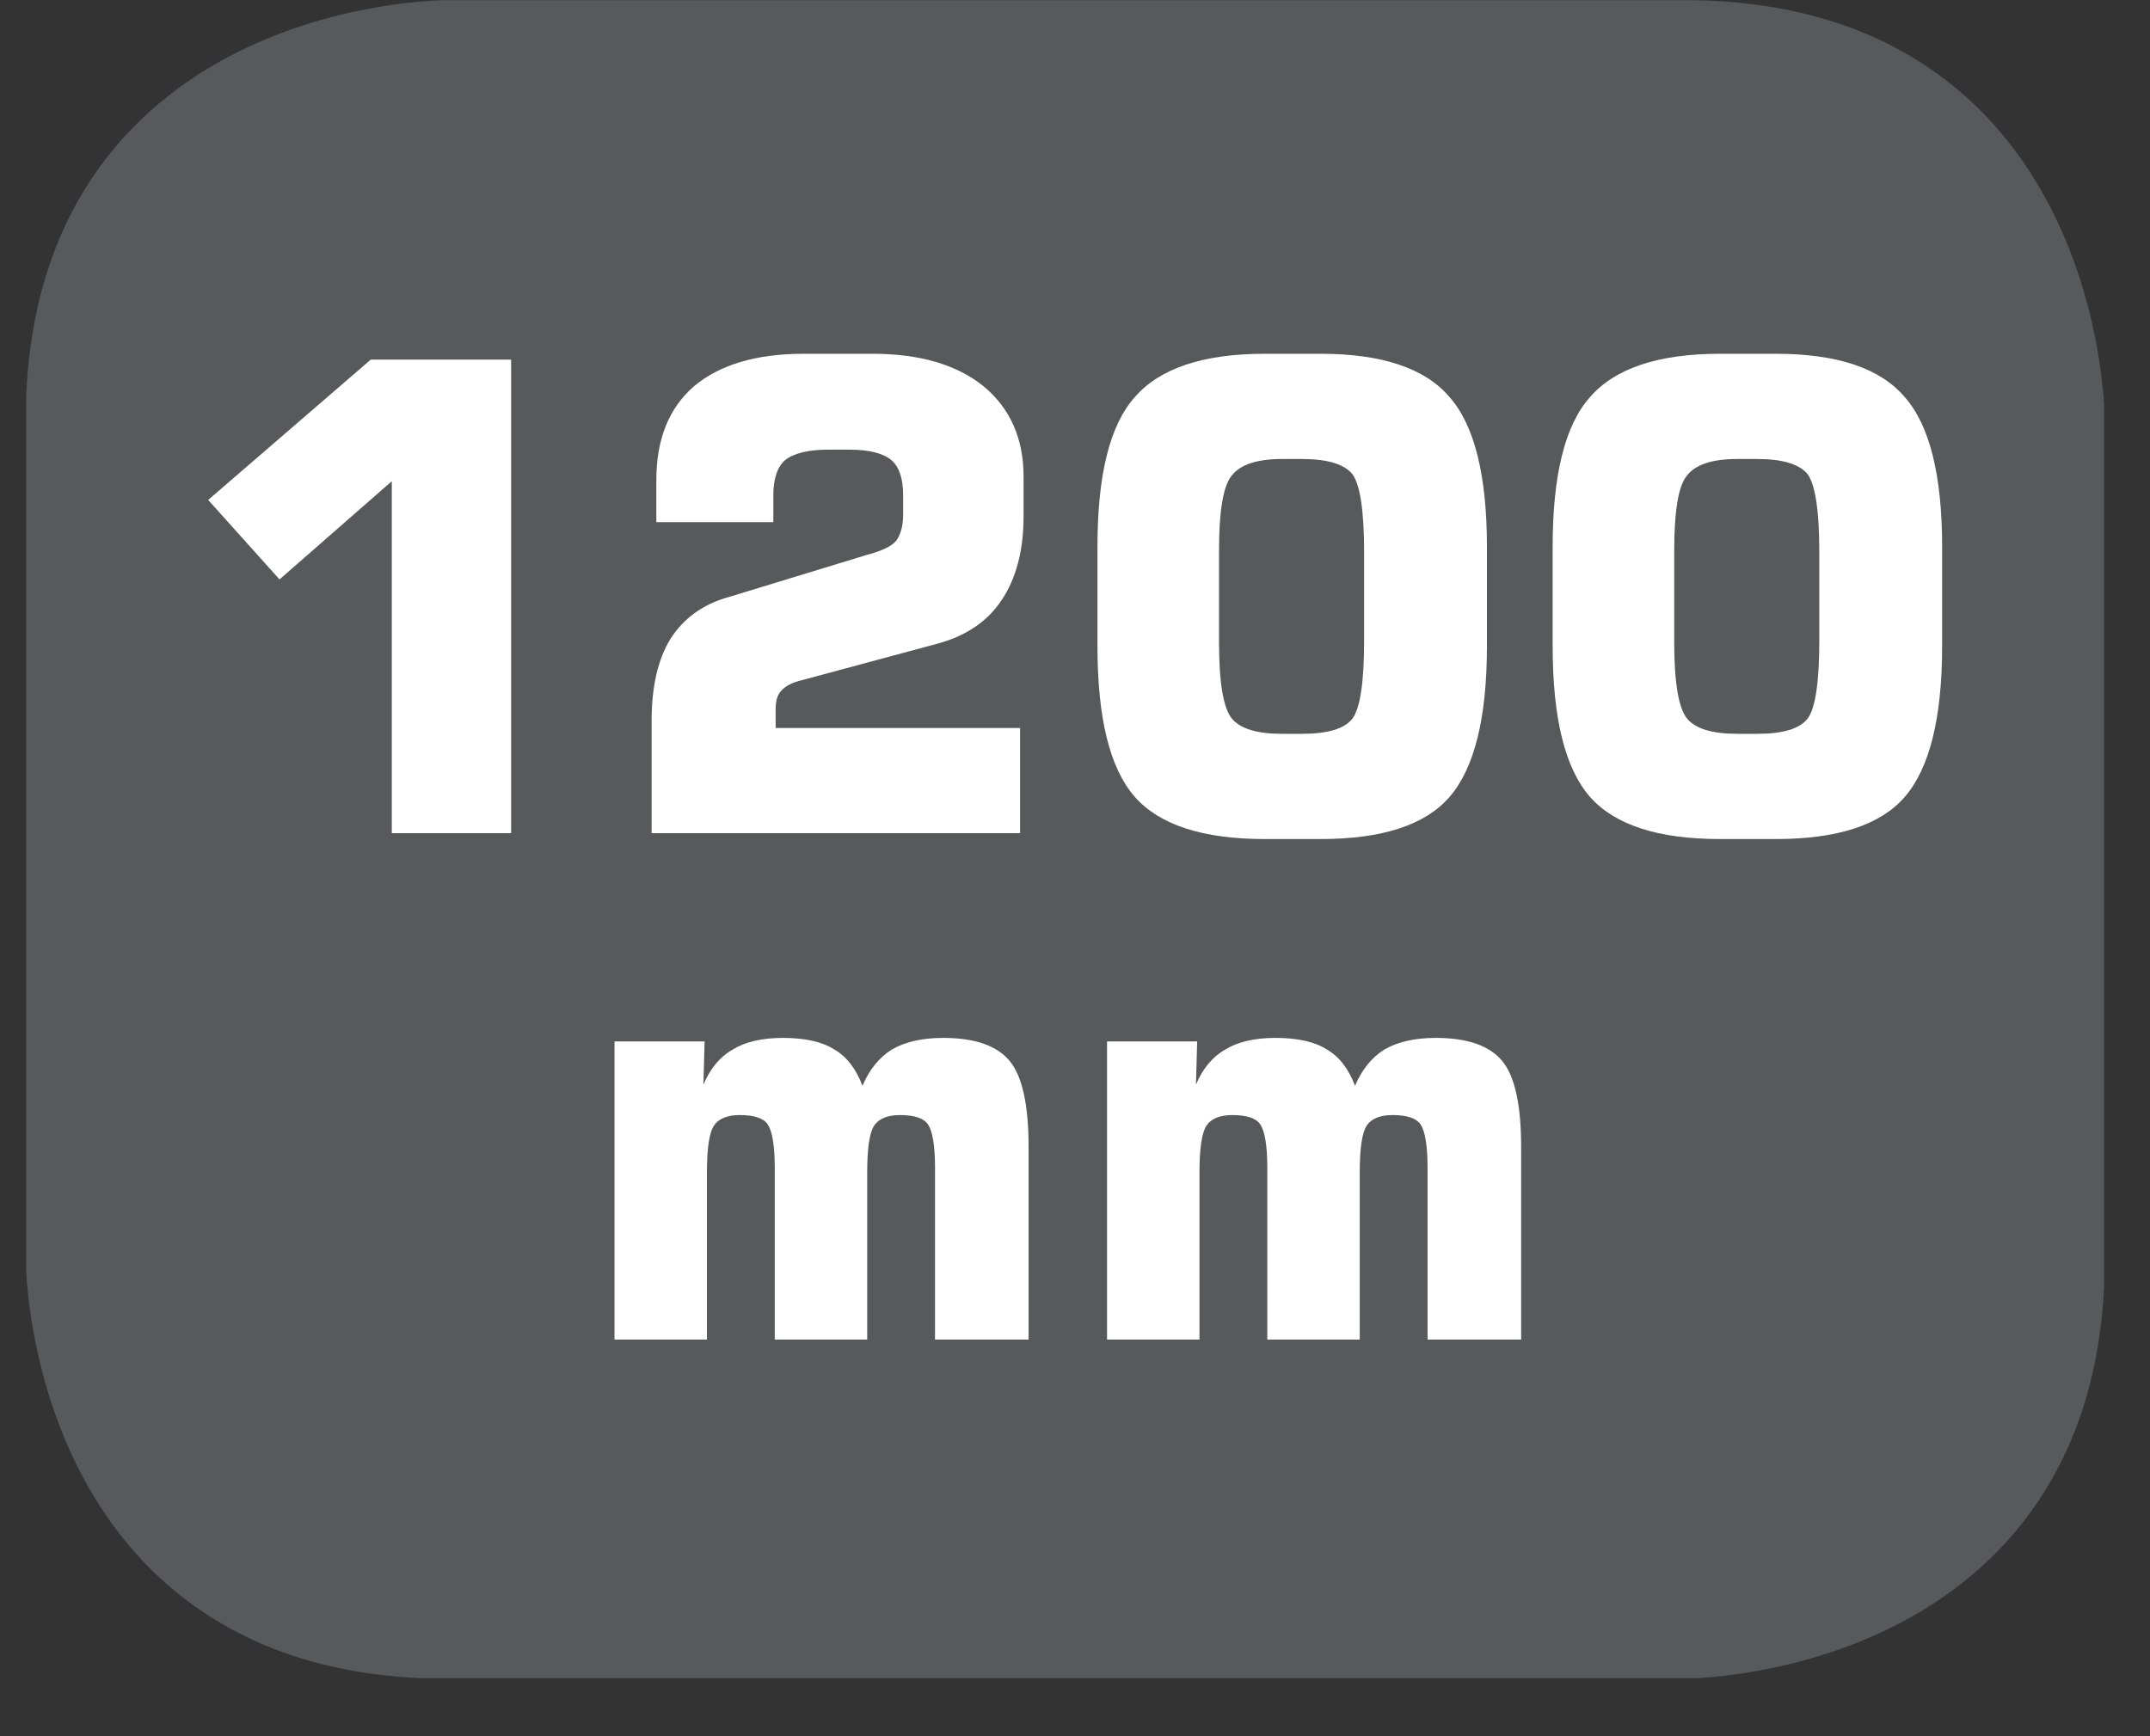 <?xml version="1.0" encoding="UTF-8"?>
<svg xmlns="http://www.w3.org/2000/svg" xmlns:xlink="http://www.w3.org/1999/xlink" width="28.722pt" height="23.197pt" viewBox="0 0 28.722 23.197" version="1.2">
<rect x="0" y="0" width="28.722" height="23.197" fill="#333333" stroke="none"/>
<defs>
<g>
<symbol overflow="visible" id="glyph0-0">
<path style="stroke:none;" d="M 0.438 1.531 L 0.438 -6.141 L 4.781 -6.141 L 4.781 1.531 Z M 0.922 1.047 L 4.297 1.047 L 4.297 -5.641 L 0.922 -5.641 Z M 0.922 1.047 "/>
</symbol>
<symbol overflow="visible" id="glyph0-1">
<path style="stroke:none;" d="M 0.719 -4.453 L 2.891 -6.328 L 4.766 -6.328 L 4.766 0 L 3.172 0 L 3.172 -4.703 L 1.672 -3.391 Z M 0.719 -4.453 "/>
</symbol>
<symbol overflow="visible" id="glyph0-2">
<path style="stroke:none;" d="M 0.562 0 L 0.562 -1.5 C 0.562 -1.957 0.645 -2.32 0.812 -2.594 C 0.988 -2.871 1.25 -3.062 1.594 -3.156 L 3.438 -3.719 C 3.633 -3.77 3.766 -3.832 3.828 -3.906 C 3.887 -3.988 3.922 -4.102 3.922 -4.25 L 3.922 -4.516 C 3.922 -4.742 3.867 -4.898 3.766 -4.984 C 3.66 -5.074 3.473 -5.125 3.203 -5.125 L 2.922 -5.125 C 2.648 -5.125 2.457 -5.074 2.344 -4.984 C 2.238 -4.891 2.188 -4.73 2.188 -4.516 L 2.188 -4.156 L 0.625 -4.156 L 0.625 -4.719 C 0.625 -5.258 0.789 -5.676 1.125 -5.969 C 1.465 -6.258 1.957 -6.406 2.594 -6.406 L 3.516 -6.406 C 4.148 -6.406 4.645 -6.258 5 -5.969 C 5.352 -5.676 5.531 -5.273 5.531 -4.766 L 5.531 -4.234 C 5.531 -3.773 5.43 -3.398 5.234 -3.109 C 5.047 -2.828 4.758 -2.633 4.375 -2.531 L 2.578 -2.047 C 2.441 -2.016 2.348 -1.965 2.297 -1.906 C 2.242 -1.852 2.219 -1.77 2.219 -1.656 L 2.219 -1.406 L 5.484 -1.406 L 5.484 0 Z M 0.562 0 "/>
</symbol>
<symbol overflow="visible" id="glyph0-3">
<path style="stroke:none;" d="M 2.062 -3.766 L 2.062 -2.562 C 2.062 -2.02 2.117 -1.676 2.234 -1.531 C 2.348 -1.395 2.57 -1.328 2.906 -1.328 L 3.172 -1.328 C 3.512 -1.328 3.738 -1.395 3.844 -1.531 C 3.945 -1.664 4 -2.008 4 -2.562 L 4 -3.766 C 4 -4.316 3.945 -4.66 3.844 -4.797 C 3.738 -4.93 3.512 -5 3.172 -5 L 2.906 -5 C 2.57 -5 2.348 -4.926 2.234 -4.781 C 2.117 -4.645 2.062 -4.305 2.062 -3.766 Z M 0.438 -3.828 C 0.438 -4.785 0.602 -5.453 0.938 -5.828 C 1.27 -6.211 1.848 -6.406 2.672 -6.406 L 3.422 -6.406 C 4.242 -6.406 4.816 -6.211 5.141 -5.828 C 5.473 -5.453 5.641 -4.785 5.641 -3.828 L 5.641 -2.5 C 5.641 -1.539 5.473 -0.867 5.141 -0.484 C 4.816 -0.109 4.242 0.078 3.422 0.078 L 2.672 0.078 C 1.848 0.078 1.27 -0.109 0.938 -0.484 C 0.602 -0.867 0.438 -1.539 0.438 -2.5 Z M 0.438 -3.828 "/>
</symbol>
<symbol overflow="visible" id="glyph1-0">
<path style="stroke:none;" d="M 0.391 1.359 L 0.391 -5.453 L 4.25 -5.453 L 4.25 1.359 Z M 0.812 0.938 L 3.828 0.938 L 3.828 -5.016 L 0.812 -5.016 Z M 0.812 0.938 "/>
</symbol>
<symbol overflow="visible" id="glyph1-1">
<path style="stroke:none;" d="M 0.562 0 L 0.562 -3.984 L 1.766 -3.984 L 1.75 -3.406 C 1.84 -3.621 1.973 -3.781 2.141 -3.875 C 2.305 -3.977 2.531 -4.031 2.812 -4.031 C 3.113 -4.031 3.344 -3.977 3.5 -3.875 C 3.664 -3.781 3.789 -3.617 3.875 -3.391 C 3.965 -3.605 4.098 -3.77 4.266 -3.875 C 4.441 -3.977 4.672 -4.031 4.953 -4.031 C 5.379 -4.031 5.676 -3.926 5.844 -3.719 C 6.008 -3.52 6.094 -3.137 6.094 -2.578 L 6.094 0 L 4.844 0 L 4.844 -2.297 C 4.844 -2.598 4.809 -2.789 4.75 -2.875 C 4.695 -2.957 4.57 -3 4.375 -3 C 4.207 -3 4.09 -2.949 4.031 -2.859 C 3.969 -2.766 3.938 -2.555 3.938 -2.234 L 3.938 0 L 2.703 0 L 2.703 -2.297 C 2.703 -2.598 2.668 -2.789 2.609 -2.875 C 2.555 -2.957 2.43 -3 2.234 -3 C 2.066 -3 1.949 -2.949 1.891 -2.859 C 1.828 -2.766 1.797 -2.555 1.797 -2.234 L 1.797 0 Z M 0.562 0 "/>
</symbol>
</g>
<clipPath id="clip1">
  <path d="M 0.348 0 L 28 0 L 28 22 L 0.348 22 Z M 0.348 0 "/>
</clipPath>
<clipPath id="clip2">
  <path d="M 0.348 0 L 28.109 0 L 28.109 22.422 L 0.348 22.422 Z M 0.348 0 "/>
</clipPath>
</defs>
<g id="surface1">
<g clip-path="url(#clip1)" clip-rule="nonzero">
<path style=" stroke:none;fill-rule:nonzero;fill:rgb(34.509%,34.901%,35.686%);fill-opacity:1;" d="M 5.961 0.457 C 5.961 0.457 0.801 0.457 0.801 5.617 L 0.801 16.809 C 0.801 16.809 0.801 21.965 5.961 21.965 L 22.492 21.965 C 22.492 21.965 27.652 21.965 27.652 16.809 L 27.652 5.617 C 27.652 5.617 27.652 0.457 22.492 0.457 Z M 5.961 0.457 "/>
</g>
<g clip-path="url(#clip2)" clip-rule="nonzero">
<path style="fill:none;stroke-width:0.941;stroke-linecap:butt;stroke-linejoin:miter;stroke:rgb(34.509%,34.901%,35.686%);stroke-opacity:1;stroke-miterlimit:10;" d="M 0 -0.001 C 0 -0.001 -5.339 -0.001 -5.339 -5.34 L -5.339 -16.919 C -5.339 -16.919 -5.339 -22.253 0 -22.253 L 17.103 -22.253 C 17.103 -22.253 22.442 -22.253 22.442 -16.919 L 22.442 -5.34 C 22.442 -5.34 22.442 -0.001 17.103 -0.001 Z M 0 -0.001 " transform="matrix(0.967,0,0,-0.967,5.961,0.456)"/>
</g>
<g style="fill:rgb(100%,100%,100%);fill-opacity:1;">
  <use xlink:href="#glyph0-1" x="2.062" y="11.133"/>
  <use xlink:href="#glyph0-2" x="8.143" y="11.133"/>
  <use xlink:href="#glyph0-3" x="14.223" y="11.133"/>
  <use xlink:href="#glyph0-3" x="20.304" y="11.133"/>
</g>
<g style="fill:rgb(100%,100%,100%);fill-opacity:1;">
  <use xlink:href="#glyph1-1" x="7.647" y="17.899"/>
  <use xlink:href="#glyph1-1" x="14.227" y="17.899"/>
</g>
</g>
</svg>
